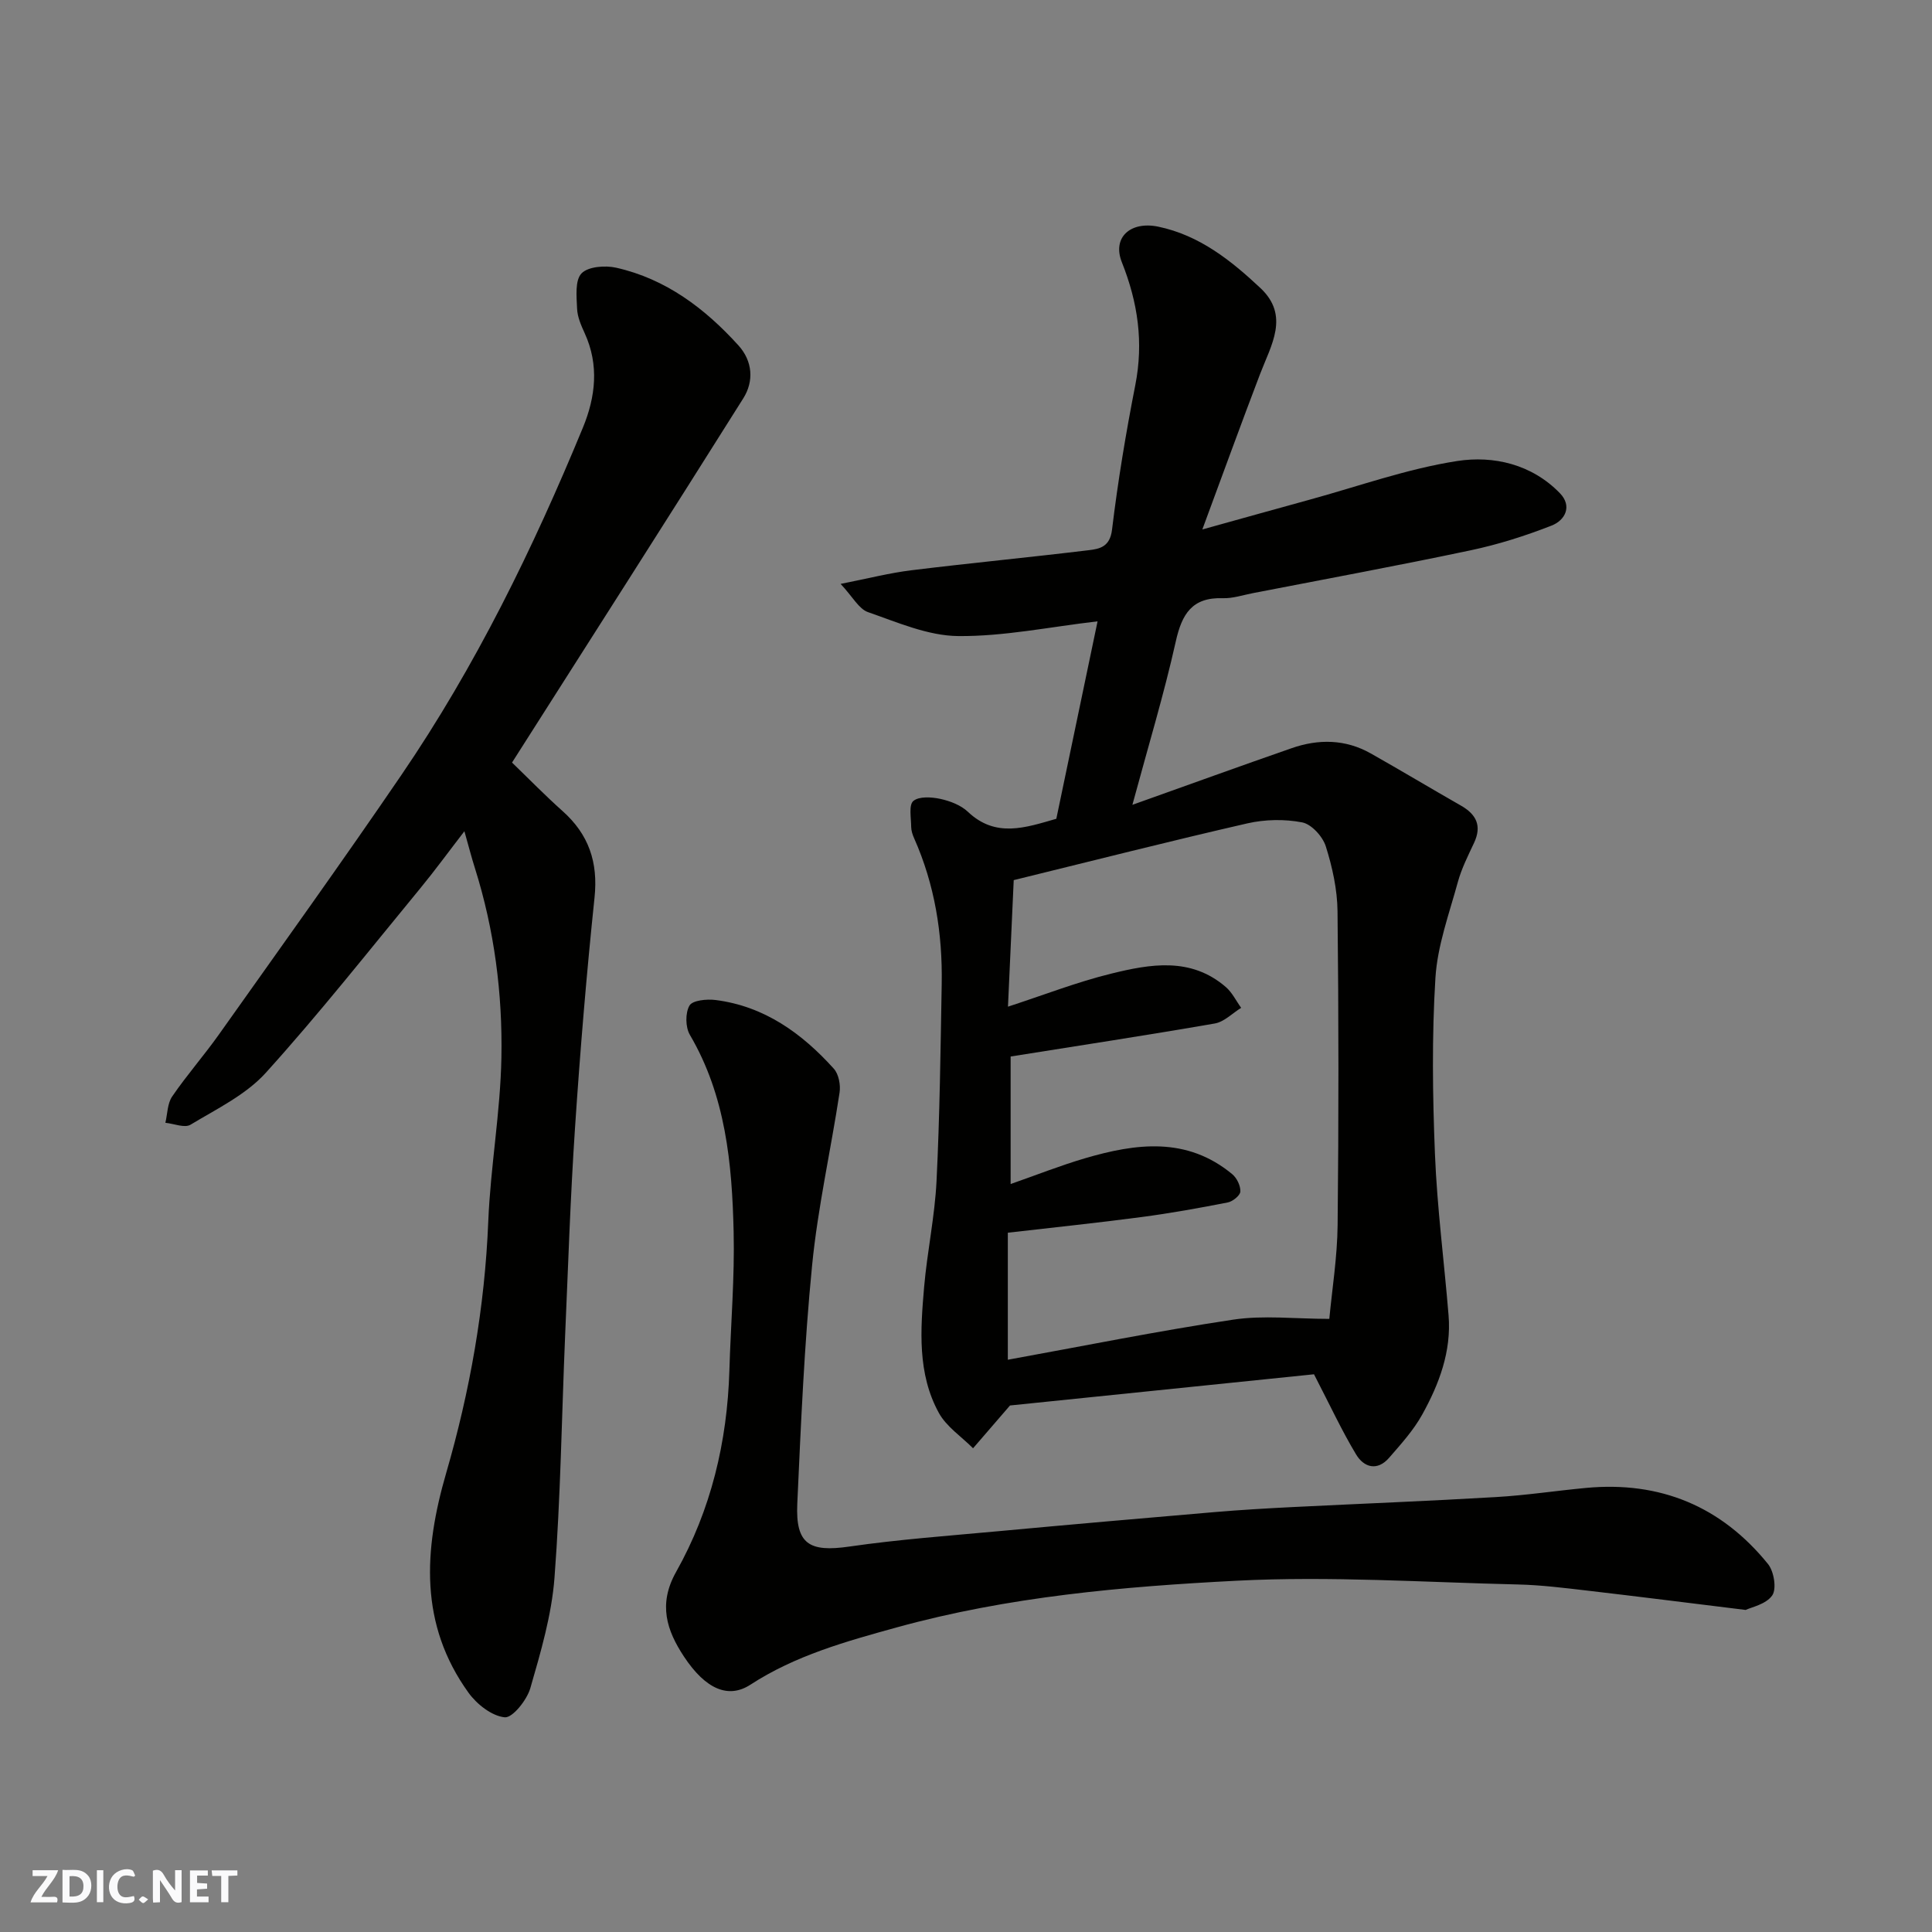 <svg enable-background="new 0 0 400 400" viewBox="0 0 400 400" xmlns="http://www.w3.org/2000/svg"><rect x="0" y="0" width="400" height="400" fill="#808080" stroke="none"/><g fill="#fafafb"><path d="m37.59 393.81c-.92.31-1.52.05-2-.78-.7-1.2-1.52-2.34-2.47-3.78v4.59c-.55.03-.95.05-1.41.07-.03-.37-.06-.64-.06-.91 0-1.91 0-3.81 0-5.7 1.13-.41 1.77-.03 2.29.91.62 1.11 1.38 2.14 2.31 3.19v-4.2h1.35v6.61z"/><path d="m12.94 393.88v-6.75c1.9.19 3.93-.54 5.37 1.29.8 1.01.78 2.88.03 3.97-1.37 1.97-3.4 1.51-5.4 1.49m1.45-1.22c2.04.12 2.92-.58 2.89-2.21-.03-1.51-.98-2.19-2.89-2z"/><path d="m11.81 393.87h-5.49c.68-2.18 2.47-3.48 3.51-5.45h-3.08v-1.21h5.29c-.71 2.13-2.44 3.48-3.47 5.51.86 0 1.63.04 2.39-.01.79-.05 1.14.21.85 1.16"/><path d="m39.33 393.86v-6.61h3.7v1.07h-2.22v1.52c.68.04 1.34.09 2.07.13v1.07c-.72.05-1.38.09-2.1.14v1.48h2.4v1.19h-3.85z"/><path d="m27.71 388.56c-1.15-.3-2.46-.61-3.1.64-.37.73-.41 1.93-.06 2.67.63 1.35 1.99.93 3.17.68.35.94-.01 1.32-.93 1.46-1.62.25-3.05-.27-3.76-1.48-.73-1.24-.6-3.03.31-4.17.88-1.11 2.71-1.7 4-1.16.32.13.44.74.65 1.12-.1.08-.19.16-.28.24"/><path d="m49.15 387.24v1.07c-.59.02-1.17.05-1.87.08v5.44h-1.48v-5.44h-1.85c-.05-.4-.08-.73-.13-1.15z"/><path d="m20.06 387.21h1.33v6.62h-1.33z"/><path d="m30.68 393.25c-.49.38-.8.79-1.05.76-.32-.05-.6-.45-.9-.7.26-.24.51-.64.8-.67.29-.04.62.3 1.15.61"/></g><path d="m209.11 290.99c-3.18 3.68-5.41 6.27-7.65 8.86-2.4-2.42-5.5-4.45-7.08-7.32-4.48-8.16-3.81-17.21-3.05-26.08.64-7.33 2.21-14.6 2.57-21.94.67-13.58.83-27.19 1.07-40.8.18-10.43-1.44-20.55-5.71-30.16-.33-.73-.6-1.57-.61-2.35-.01-1.86-.53-4.53.44-5.36 1.18-1 3.77-.83 5.59-.44 2.02.44 4.25 1.29 5.71 2.67 5.76 5.47 11.93 3.28 18.31 1.45 2.81-13.45 5.63-26.97 8.54-40.88-9.91 1.15-19.39 3.14-28.86 3.05-6.26-.06-12.58-2.84-18.68-4.96-1.89-.66-3.14-3.15-5.66-5.84 5.69-1.12 10.17-2.28 14.72-2.83 12.21-1.5 24.46-2.67 36.67-4.15 2.25-.27 4.37-.69 4.8-4.22 1.21-10.03 2.87-20.03 4.82-29.95 1.74-8.87.54-17.1-2.78-25.44-2.06-5.18 1.83-8.56 7.54-7.37 8.53 1.78 15.06 7 21.15 12.71 6.11 5.74 2.2 11.82-.08 17.81-3.91 10.23-7.64 20.53-11.95 32.17 8.47-2.35 15.29-4.27 22.12-6.14 10.2-2.79 20.26-6.42 30.64-8.03 7.53-1.17 15.45.66 21.26 6.65 2.62 2.7 1.1 5.62-1.72 6.72-5.42 2.12-11.04 3.91-16.73 5.11-14.99 3.17-30.06 5.95-45.09 8.87-2.08.4-4.18 1.12-6.25 1.05-6.34-.21-8.46 3.25-9.73 8.97-2.43 10.89-5.68 21.6-8.98 33.81 11.75-4.19 22.34-8.03 32.98-11.73 5.57-1.94 11.14-1.87 16.39 1.1 6.25 3.53 12.41 7.23 18.65 10.79 3.19 1.82 4.37 4.18 2.72 7.71-1.24 2.65-2.59 5.31-3.36 8.12-1.79 6.55-4.22 13.14-4.64 19.82-.75 12.12-.59 24.33-.1 36.48.45 11.16 1.91 22.27 2.82 33.41.61 7.46-1.95 14.22-5.46 20.55-1.8 3.25-4.39 6.11-6.85 8.94-2.45 2.82-5.22 2-6.84-.7-2.97-4.94-5.41-10.21-8.71-16.59-20.52 2.1-42.39 4.35-62.94 6.46zm-.42-82.57c7.43-2.42 14.26-5.09 21.33-6.83 8.12-2 16.52-3.5 23.77 2.76 1.32 1.14 2.13 2.86 3.18 4.31-1.81 1.11-3.5 2.9-5.45 3.24-13.98 2.43-28 4.56-42.28 6.84v26.4c5.33-1.86 10.29-3.83 15.39-5.33 10.57-3.1 21.09-4.51 30.49 3.29.96.79 1.74 2.41 1.68 3.6-.04.81-1.57 2.05-2.59 2.25-5.91 1.16-11.85 2.23-17.82 3.02-9.04 1.2-18.11 2.14-27.73 3.25v26.3c15.5-2.81 31.01-5.95 46.65-8.3 6.3-.95 12.86-.16 19.91-.16.57-6.1 1.65-12.77 1.72-19.45.23-21.65.22-43.31-.02-64.96-.05-4.5-1.07-9.12-2.43-13.43-.64-2.03-2.95-4.57-4.87-4.95-3.65-.71-7.72-.63-11.37.2-15.97 3.66-31.86 7.7-48.37 11.75-.39 8.25-.79 17.14-1.19 26.2z" fill="#010100"/><path d="m106.01 157.88c3.49 3.37 6.86 6.83 10.46 10.04 5.43 4.84 7.39 10.6 6.62 17.92-1.66 15.86-2.98 31.76-4.04 47.67-.96 14.35-1.43 28.73-2.05 43.09-.71 16.7-.93 33.43-2.2 50.08-.59 7.7-2.84 15.35-5 22.83-.71 2.46-3.68 6.19-5.3 6.04-2.67-.26-5.78-2.7-7.5-5.09-10.22-14.18-9.26-29.52-4.63-45.46 4.93-16.98 8-34.34 8.72-52.11.46-11.32 2.51-22.59 2.72-33.91.25-13.28-1.46-26.48-5.49-39.26-.68-2.14-1.24-4.32-2.17-7.62-3.34 4.33-6.15 8.19-9.19 11.88-10.54 12.8-20.82 25.84-31.92 38.12-4.13 4.57-10.18 7.49-15.6 10.76-1.21.73-3.44-.22-5.2-.4.44-1.84.41-4 1.41-5.45 3.04-4.45 6.63-8.52 9.74-12.92 12.65-17.84 25.41-35.6 37.73-53.66 15.33-22.47 27.22-46.81 37.57-71.91 2.61-6.34 3.38-12.93.37-19.52-.74-1.62-1.51-3.37-1.58-5.09-.11-2.5-.46-5.86.91-7.3 1.36-1.43 4.91-1.7 7.2-1.18 10.28 2.32 18.36 8.43 25.3 16.09 2.93 3.24 3.24 7.39 1 10.95-15.77 25.08-31.74 50.05-47.88 75.41z" fill="#010100"/><path d="m361.42 333.32c-12.05-1.48-22.45-2.8-32.86-4.01-4.73-.55-9.49-1.15-14.24-1.26-19.42-.45-38.9-1.77-58.25-.78-23.65 1.21-47.35 3.3-70.39 9.66-10.53 2.91-21.01 5.81-30.32 11.87-4.51 2.93-9.24 1.02-13.77-5.85-3.54-5.37-5.38-10.8-1.61-17.5 7.22-12.84 10.59-26.93 11.03-41.7.28-9.6 1.11-19.2.88-28.78-.33-14.1-1.64-28.08-9.06-40.72-.93-1.58-.97-4.53-.08-6.06.63-1.09 3.59-1.38 5.39-1.15 10.11 1.28 17.88 6.89 24.49 14.22 1.02 1.13 1.44 3.38 1.19 4.97-1.81 11.92-4.5 23.74-5.68 35.72-1.62 16.4-2.32 32.9-3.07 49.37-.38 8.39 2.48 10.08 10.77 8.88 10.23-1.48 20.56-2.23 30.85-3.18 14.89-1.38 29.79-2.68 44.69-3.95 5.42-.46 10.86-.78 16.29-1.05 14.03-.7 28.06-1.24 42.08-2.07 6.22-.36 12.4-1.31 18.6-1.89 15.36-1.45 28.04 3.81 37.71 15.77 1.23 1.53 1.81 5.15.85 6.5-1.3 1.85-4.37 2.44-5.49 2.99z" fill="#010100"/></svg>